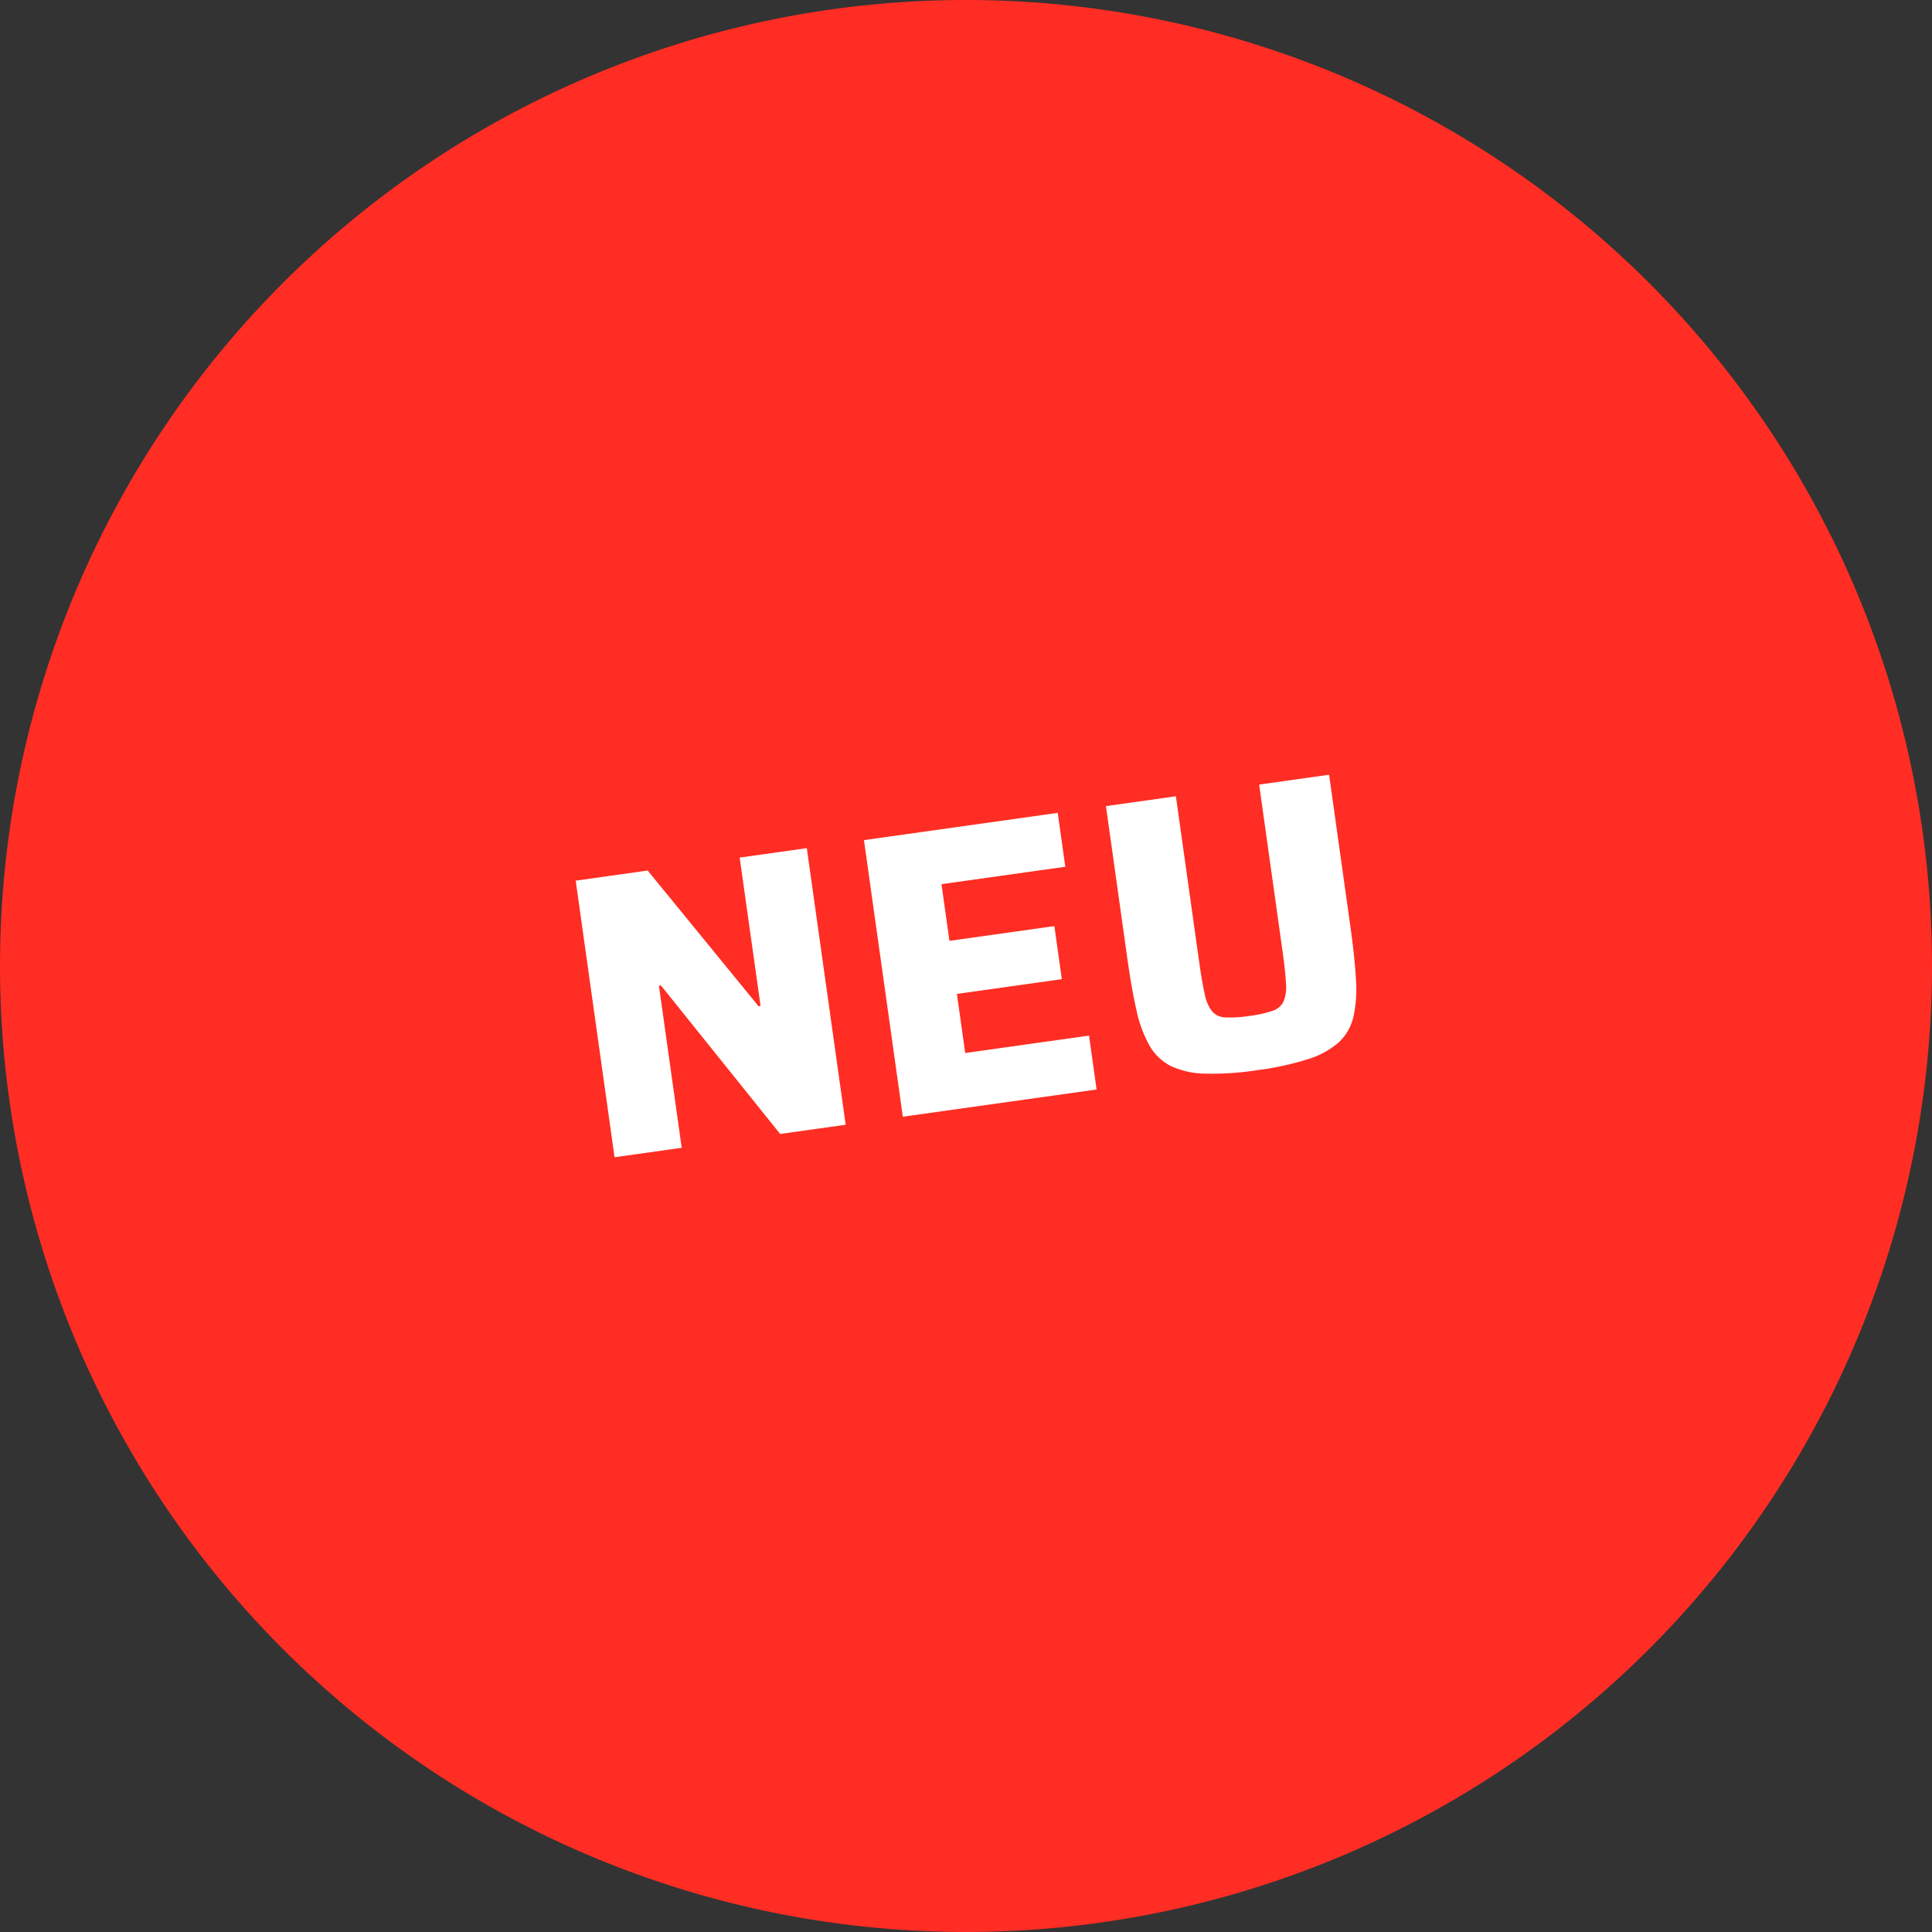 <svg xmlns="http://www.w3.org/2000/svg" xmlns:xlink="http://www.w3.org/1999/xlink" width="190.35" height="190.35" viewBox="0 0 190.35 190.35">
  <rect x="0" y="0" width="190.35" height="190.35" fill="#333333" stroke="none"/>
  <defs>
    <clipPath id="clip-path">
      <path id="Pfad_3" data-name="Pfad 3" d="M0,0H190.349V-190.349H0Z" fill="none"/>
    </clipPath>
    <clipPath id="clip-Web_1920_1">
      <rect width="190.35" height="190.35"/>
    </clipPath>
  </defs>
  <g id="Web_1920_1" data-name="Web 1920 – 1" clip-path="url(#clip-Web_1920_1)">
    <g id="Gruppe_4" data-name="Gruppe 4" transform="translate(0 190.349)">
      <g id="Gruppe_3" data-name="Gruppe 3" clip-path="url(#clip-path)">
        <g id="Gruppe_1" data-name="Gruppe 1" transform="translate(95.175)">
          <path id="Pfad_1" data-name="Pfad 1" d="M0,0A95.175,95.175,0,0,0,95.175-95.175,95.175,95.175,0,0,0,0-190.349,95.175,95.175,0,0,0-95.175-95.175,95.175,95.175,0,0,0,0,0" fill="#ff2d23"/>
        </g>
        <g id="Gruppe_2" data-name="Gruppe 2" transform="translate(67.165 -77.262)">
          <path id="Pfad_2" data-name="Pfad 2" d="M0,0-2.243-15.963l.2-.028L9.7-1.364l6.456-.907-3.83-27.252-6.615.929L7.77-13.977l-.2.027L-3.355-27.319l-7.09,1L-6.615.93ZM40.878-5.745l-.746-5.308-12.2,1.715-.818-5.823,10.338-1.453-.735-5.229L26.379-20.39l-.785-5.585,12.2-1.714L37.048-33,17.956-30.314l3.83,27.252ZM61.7-8.733a8.266,8.266,0,0,0,3.039-1.659,4.974,4.974,0,0,0,1.443-2.525,12.838,12.838,0,0,0,.246-3.71q-.126-2.184-.543-5.155l-2.1-14.973-6.892.969L59.2-19.348q.267,1.9.332,3.084a4.023,4.023,0,0,1-.227,1.829,1.815,1.815,0,0,1-1.1.943,11.693,11.693,0,0,1-2.272.5,11.99,11.99,0,0,1-2.343.147,1.822,1.822,0,0,1-1.336-.6,3.994,3.994,0,0,1-.723-1.695Q51.27-16.294,51-18.195l-2.31-16.439-6.892.969,2.1,14.973q.417,2.97.9,5.1a12.332,12.332,0,0,0,1.279,3.5,5.093,5.093,0,0,0,2.1,2.027,8.266,8.266,0,0,0,3.378.758,28.732,28.732,0,0,0,5.123-.337A28.62,28.62,0,0,0,61.7-8.733" fill="#fff"/>
        </g>
      </g>
    </g>
  </g>
</svg>
